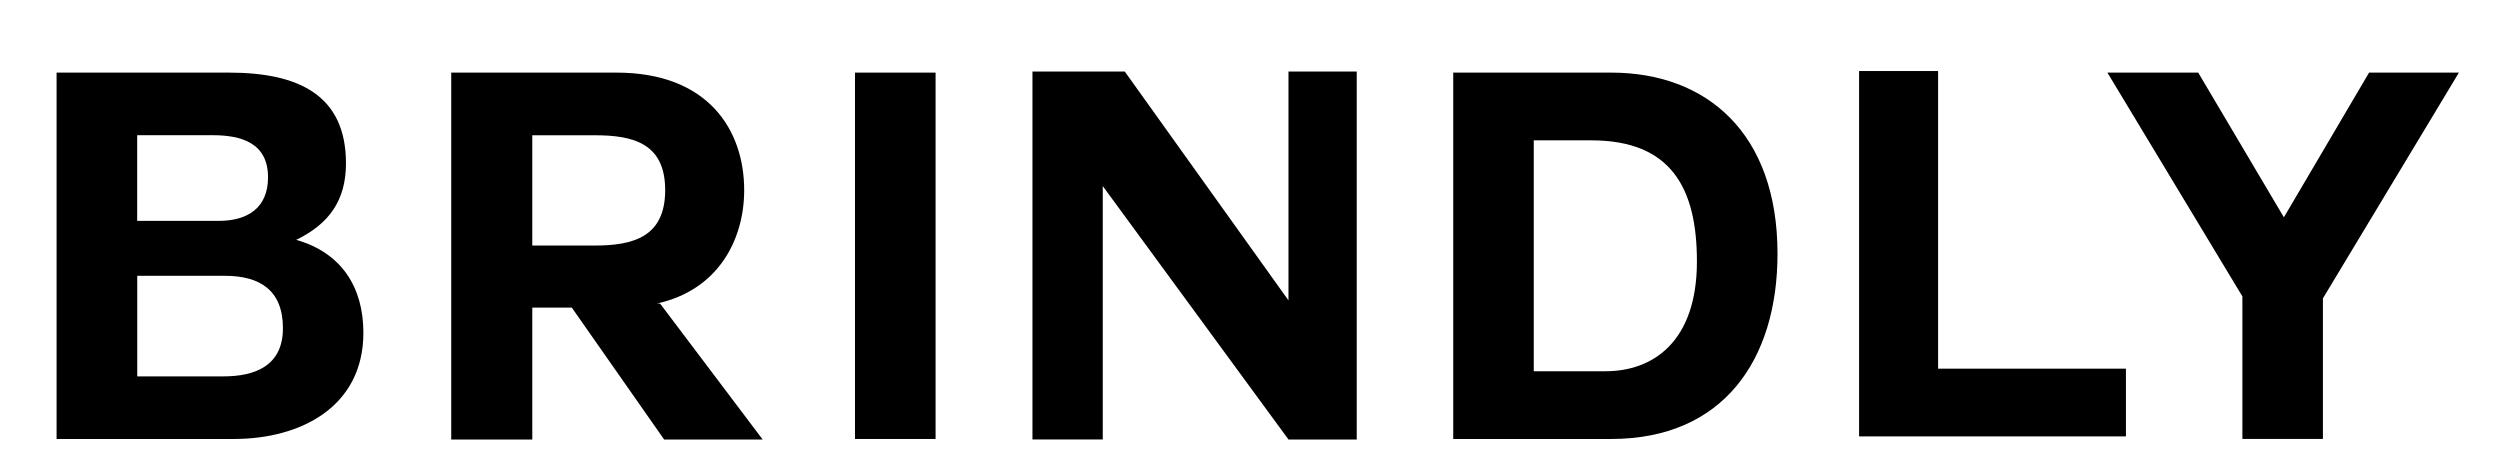 <svg viewBox="0 0 379.07 71.62" height="71.62" width="379.07" xmlns="http://www.w3.org/2000/svg" id="a"><path stroke-width="0" fill="#000" d="M8.58,11.01h26.14c10.58,0,17.74,3.42,17.74,13.77,0,5.6-2.57,9.18-7.55,11.59,6.85,1.94,10.19,7.16,10.19,14.08,0,11.28-9.57,16.11-19.61,16.11H8.58V11.01ZM20.8,33.49h12.37c4.36,0,7.47-1.95,7.47-6.61,0-5.21-4.05-6.38-8.4-6.38h-11.44v12.99ZM20.8,57.07h13.07c4.75,0,9.03-1.56,9.03-7.31s-3.5-7.94-8.79-7.94h-13.3v15.25Z"></path><path stroke-width="0" fill="#000" d="M100.08,46.02l15.56,20.62h-14.94l-14-20h-5.99v20h-12.29V11.01h25.05c14,0,19.37,8.79,19.37,17.82,0,7.55-3.97,15.17-13.23,17.19h.47ZM80.71,20.5v16.73h9.49c5.84,0,10.66-1.32,10.66-8.4s-4.82-8.32-10.66-8.32h-9.49Z"></path><path stroke-width="0" fill="#000" d="M129.64,11.01h12.22v55.55h-12.22V11.01Z"></path><path stroke-width="0" fill="#000" d="M167.21,28.2v38.44h-10.66V10.85h14l24.82,34.7V10.85h10.35v55.79h-10.35l-28.17-38.44Z"></path><path stroke-width="0" fill="#000" d="M220.35,11.01h23.96c14.39,0,25.21,9.1,25.21,27.46,0,16.11-8.25,28.09-25.21,28.09h-23.96V11.01ZM232.56,56.29h10.89c7.08,0,13.85-4.36,13.85-16.65,0-11.2-3.97-18.36-16.03-18.36h-8.71v35.01Z"></path><path stroke-width="0" fill="#000" d="M281.89,66.17V10.77h11.98v45.13h28.48v10.27h-40.46Z"></path><path stroke-width="0" fill="#000" d="M340,44.93l-20.46-33.92h13.77l12.99,21.94,12.92-21.94h13.62l-20.62,34.23v21.32h-12.21v-21.63Z"></path></svg>
